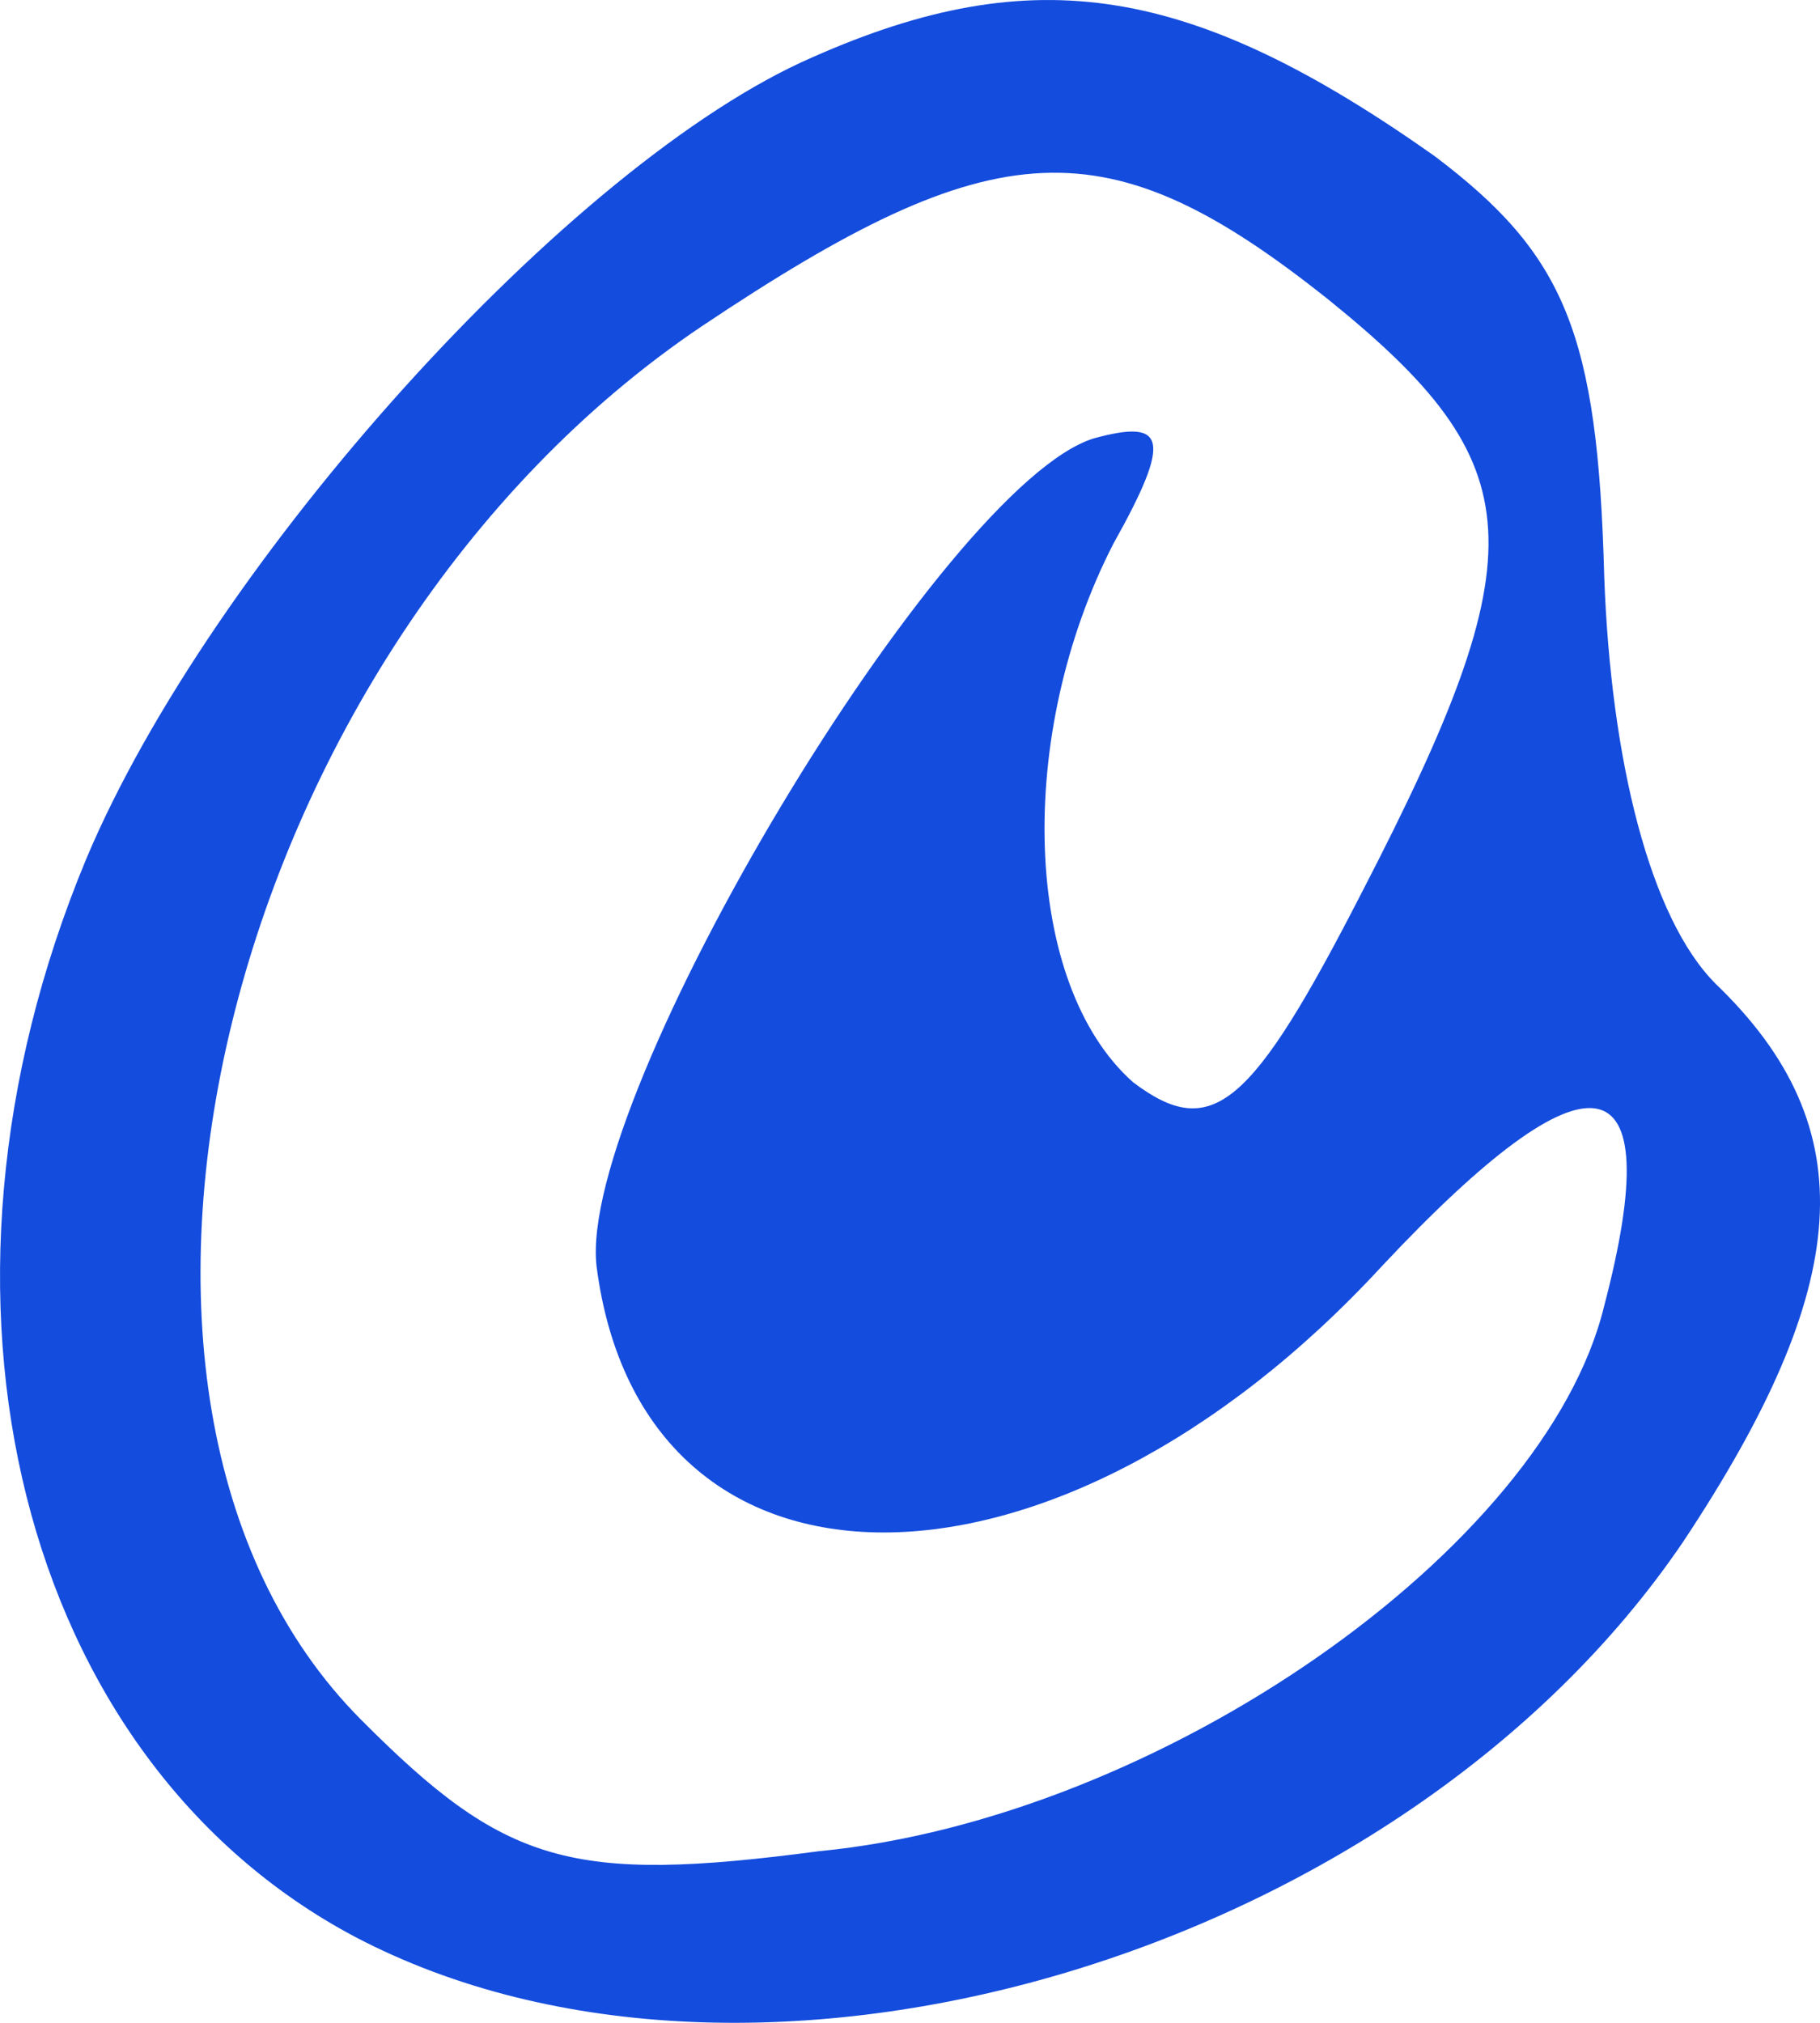 <?xml version="1.0" encoding="UTF-8"?>
<svg xmlns="http://www.w3.org/2000/svg" width="18" height="20" viewBox="0 0 18 20" fill="none">
  <path d="M8.036 0.566C5.642 1.605 2.082 5.568 0.853 8.492C-0.959 12.845 0.205 17.393 3.506 19.147C7.454 21.226 13.86 19.342 16.643 15.249C18.326 12.715 18.455 11.156 16.967 9.726C16.319 9.077 15.931 7.517 15.866 5.698C15.802 3.294 15.478 2.515 14.184 1.54C11.789 -0.149 10.236 -0.409 8.036 0.566ZM13.148 2.97C15.155 4.594 15.219 5.438 13.472 8.817C12.372 10.961 11.984 11.286 11.207 10.701C10.107 9.726 10.042 7.258 11.013 5.373C11.595 4.334 11.531 4.139 10.819 4.334C9.33 4.789 5.706 10.831 5.9 12.52C6.353 16.029 10.43 16.029 13.666 12.52C15.737 10.311 16.514 10.441 15.866 12.91C15.284 15.314 11.466 17.978 8.101 18.303C5.642 18.628 4.994 18.433 3.571 17.003C0.4 13.82 2.212 6.413 6.936 3.229C9.848 1.28 10.948 1.215 13.148 2.97Z" fill="#144CDD"></path>
</svg>
